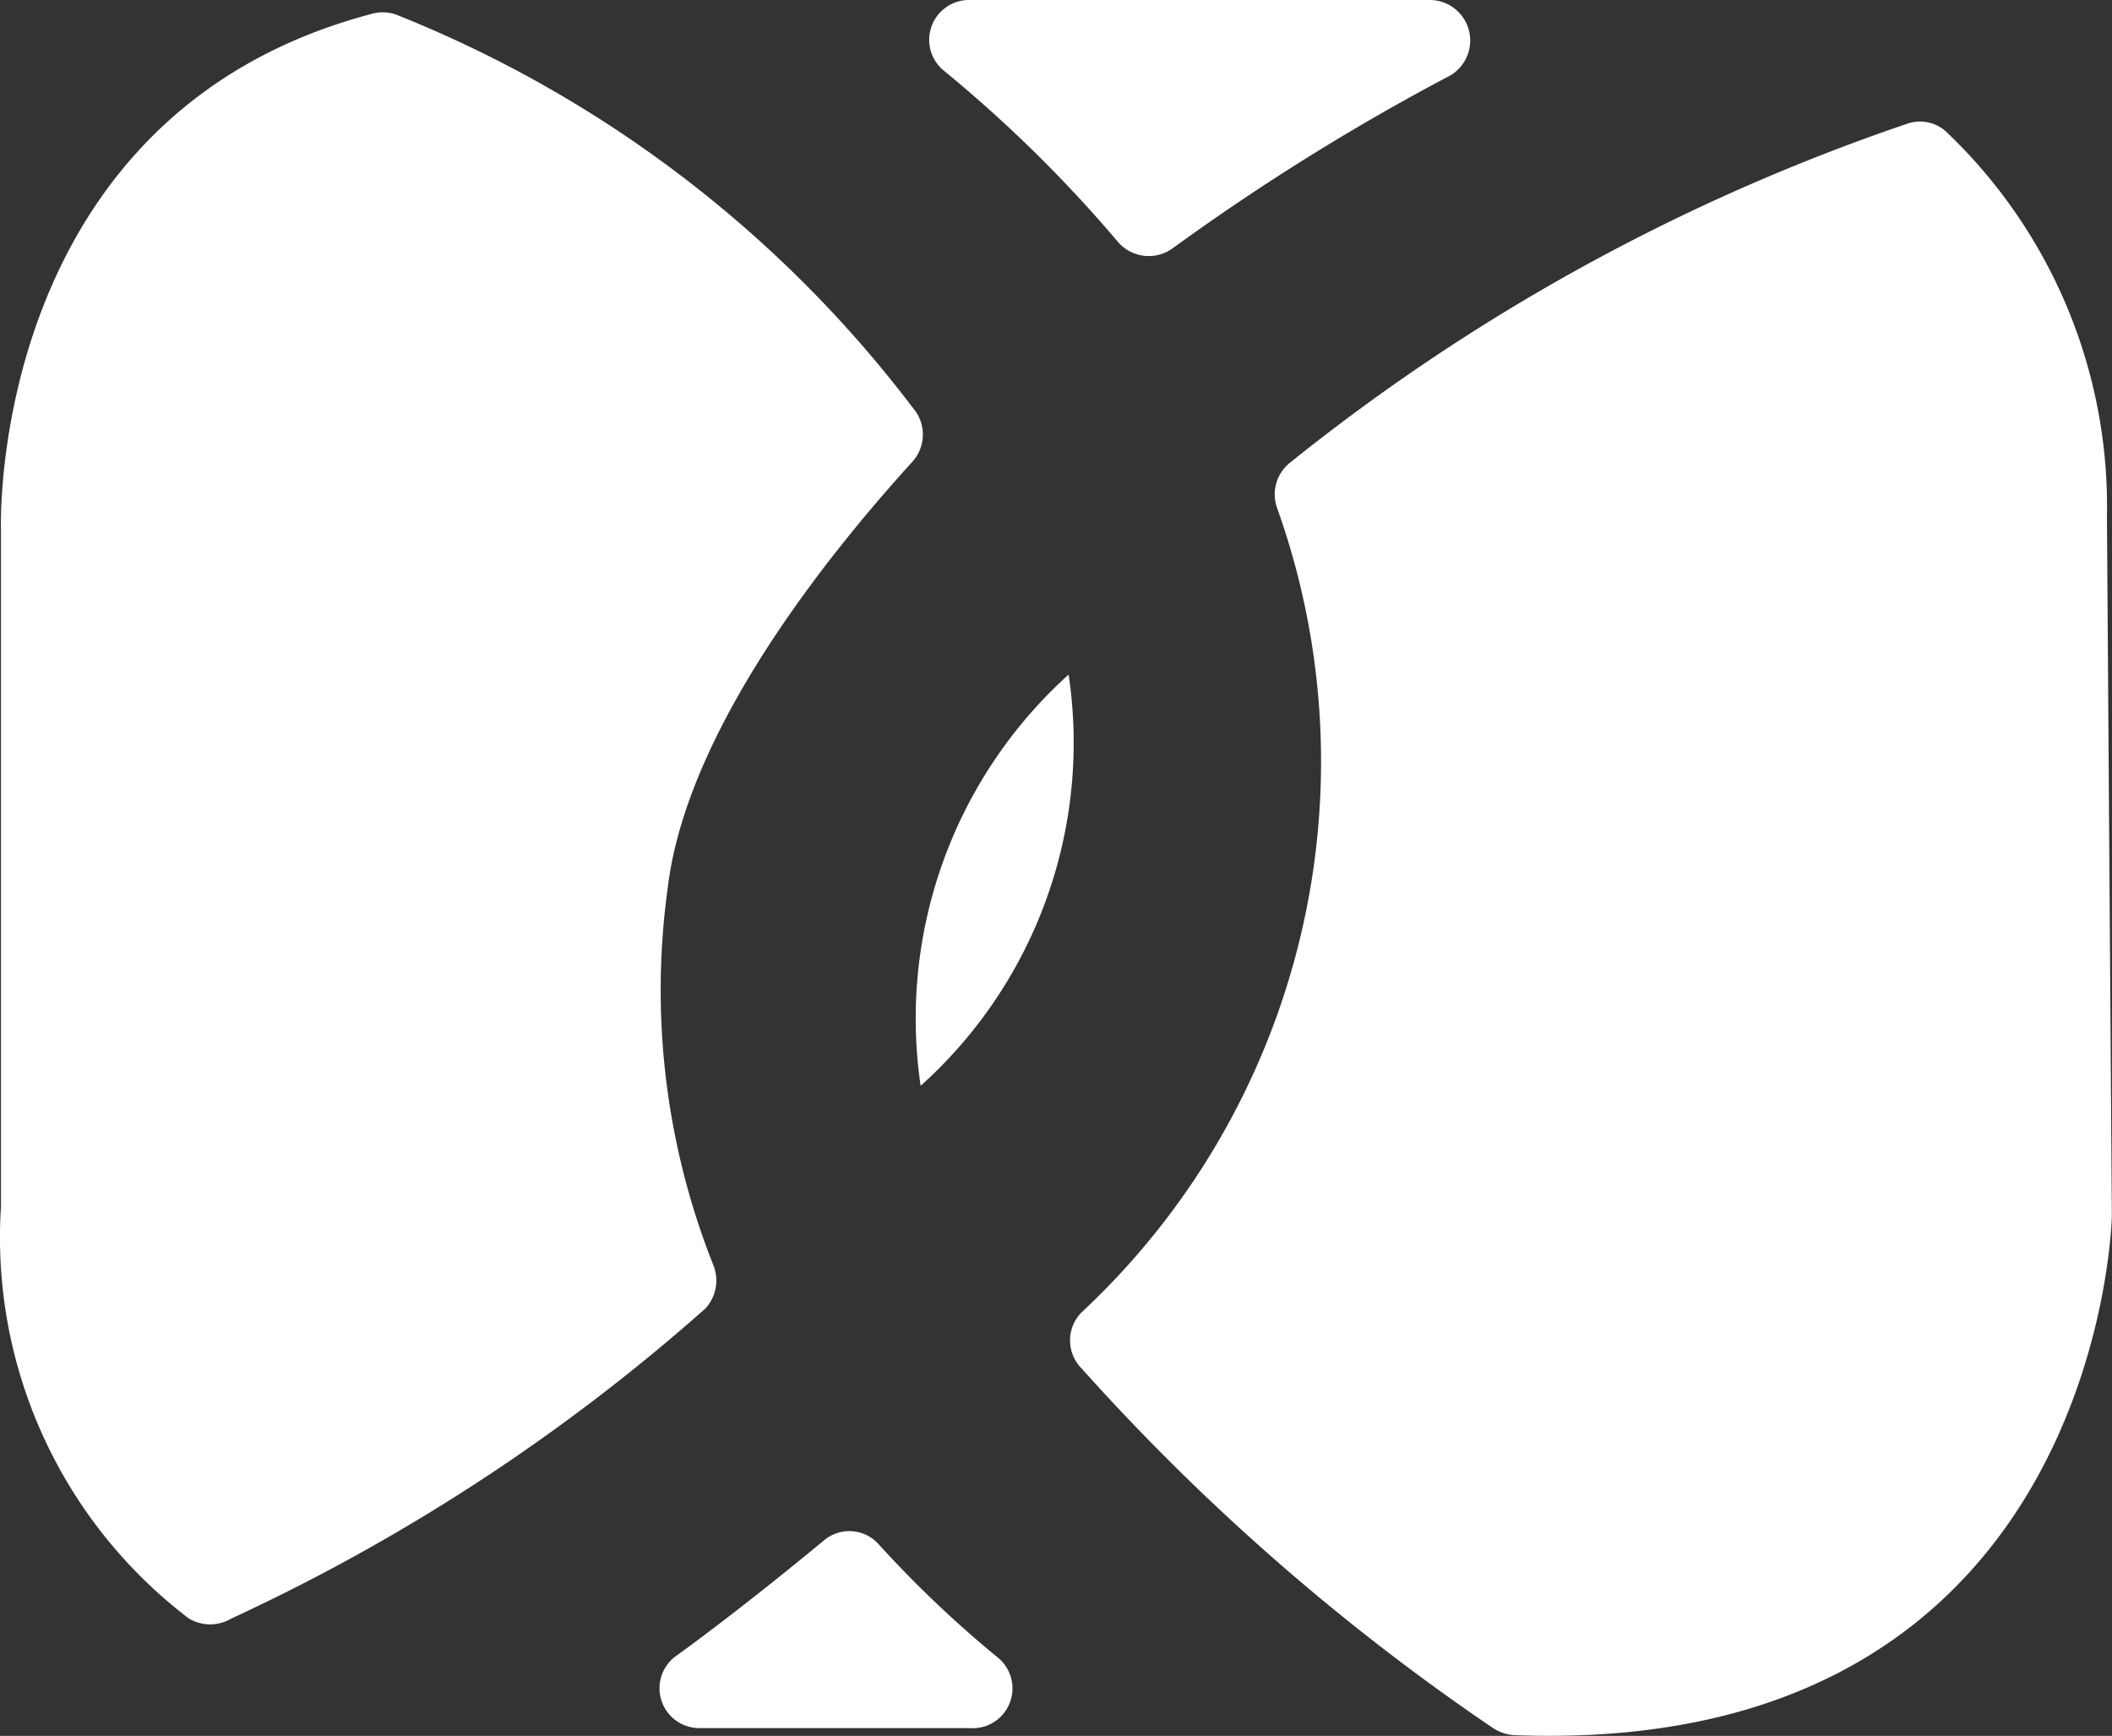 <svg xmlns="http://www.w3.org/2000/svg" width="43" height="35.344" viewBox="0 0 43 35.344"><rect x="0" y="0" width="43" height="35.344" fill="#333333" stroke="none"/><defs><style>.a{fill:#fff;}</style></defs><g transform="translate(0.014 0)"><g transform="translate(-0.014 0)"><path class="a" d="M17.851,5.041a46.488,46.488,0,0,1,5.635-3.506A.826.826,0,0,0,23.095,0H13.707a.811.811,0,0,0-.522,1.449,27.423,27.423,0,0,1,3.52,3.462.826.826,0,0,0,1.144.13Z" transform="translate(6.044 0)"/><path class="a" d="M13.6,21.54a.8.8,0,0,0-1.1-.072c-.7.579-1.9,1.55-3.042,2.376a.811.811,0,0,0,.478,1.449h5.519a.811.811,0,0,0,.565-1.449A22.8,22.8,0,0,1,13.6,21.54Z" transform="translate(4.28 9.892)"/><path class="a" d="M15.834,9.36a9.431,9.431,0,0,0-3.013,8.373A9.387,9.387,0,0,0,15.834,9.36Z" transform="translate(5.923 4.375)"/><path class="a" d="M8.032.212a.846.846,0,0,0-.507,0C-.284,2.291.006,10.695.006,10.695V24.486a9.747,9.747,0,0,0,3.824,8.389.847.847,0,0,0,.869,0,39.563,39.563,0,0,0,9.648-6.31.841.841,0,0,0,.159-.893,15.168,15.168,0,0,1-.927-7.657c.406-3.47,3.738-7.32,5-8.711a.826.826,0,0,0,0-1.069A24.654,24.654,0,0,0,8.032.212Z" transform="translate(0.014 0.078)"/><path class="a" d="M32.574,1.915a.79.79,0,0,0-.8-.161A41.214,41.214,0,0,0,19.2,8.664a.825.825,0,0,0-.246.922,15.335,15.335,0,0,1-3.984,16.367.811.811,0,0,0,0,1.142,45.6,45.6,0,0,0,8.373,7.32.906.906,0,0,0,.42.146c11.98.468,12.183-10.57,12.183-10.57l-.1-14.23a10.522,10.522,0,0,0-3.274-7.847Z" transform="translate(7.051 0.767)"/></g></g></svg>